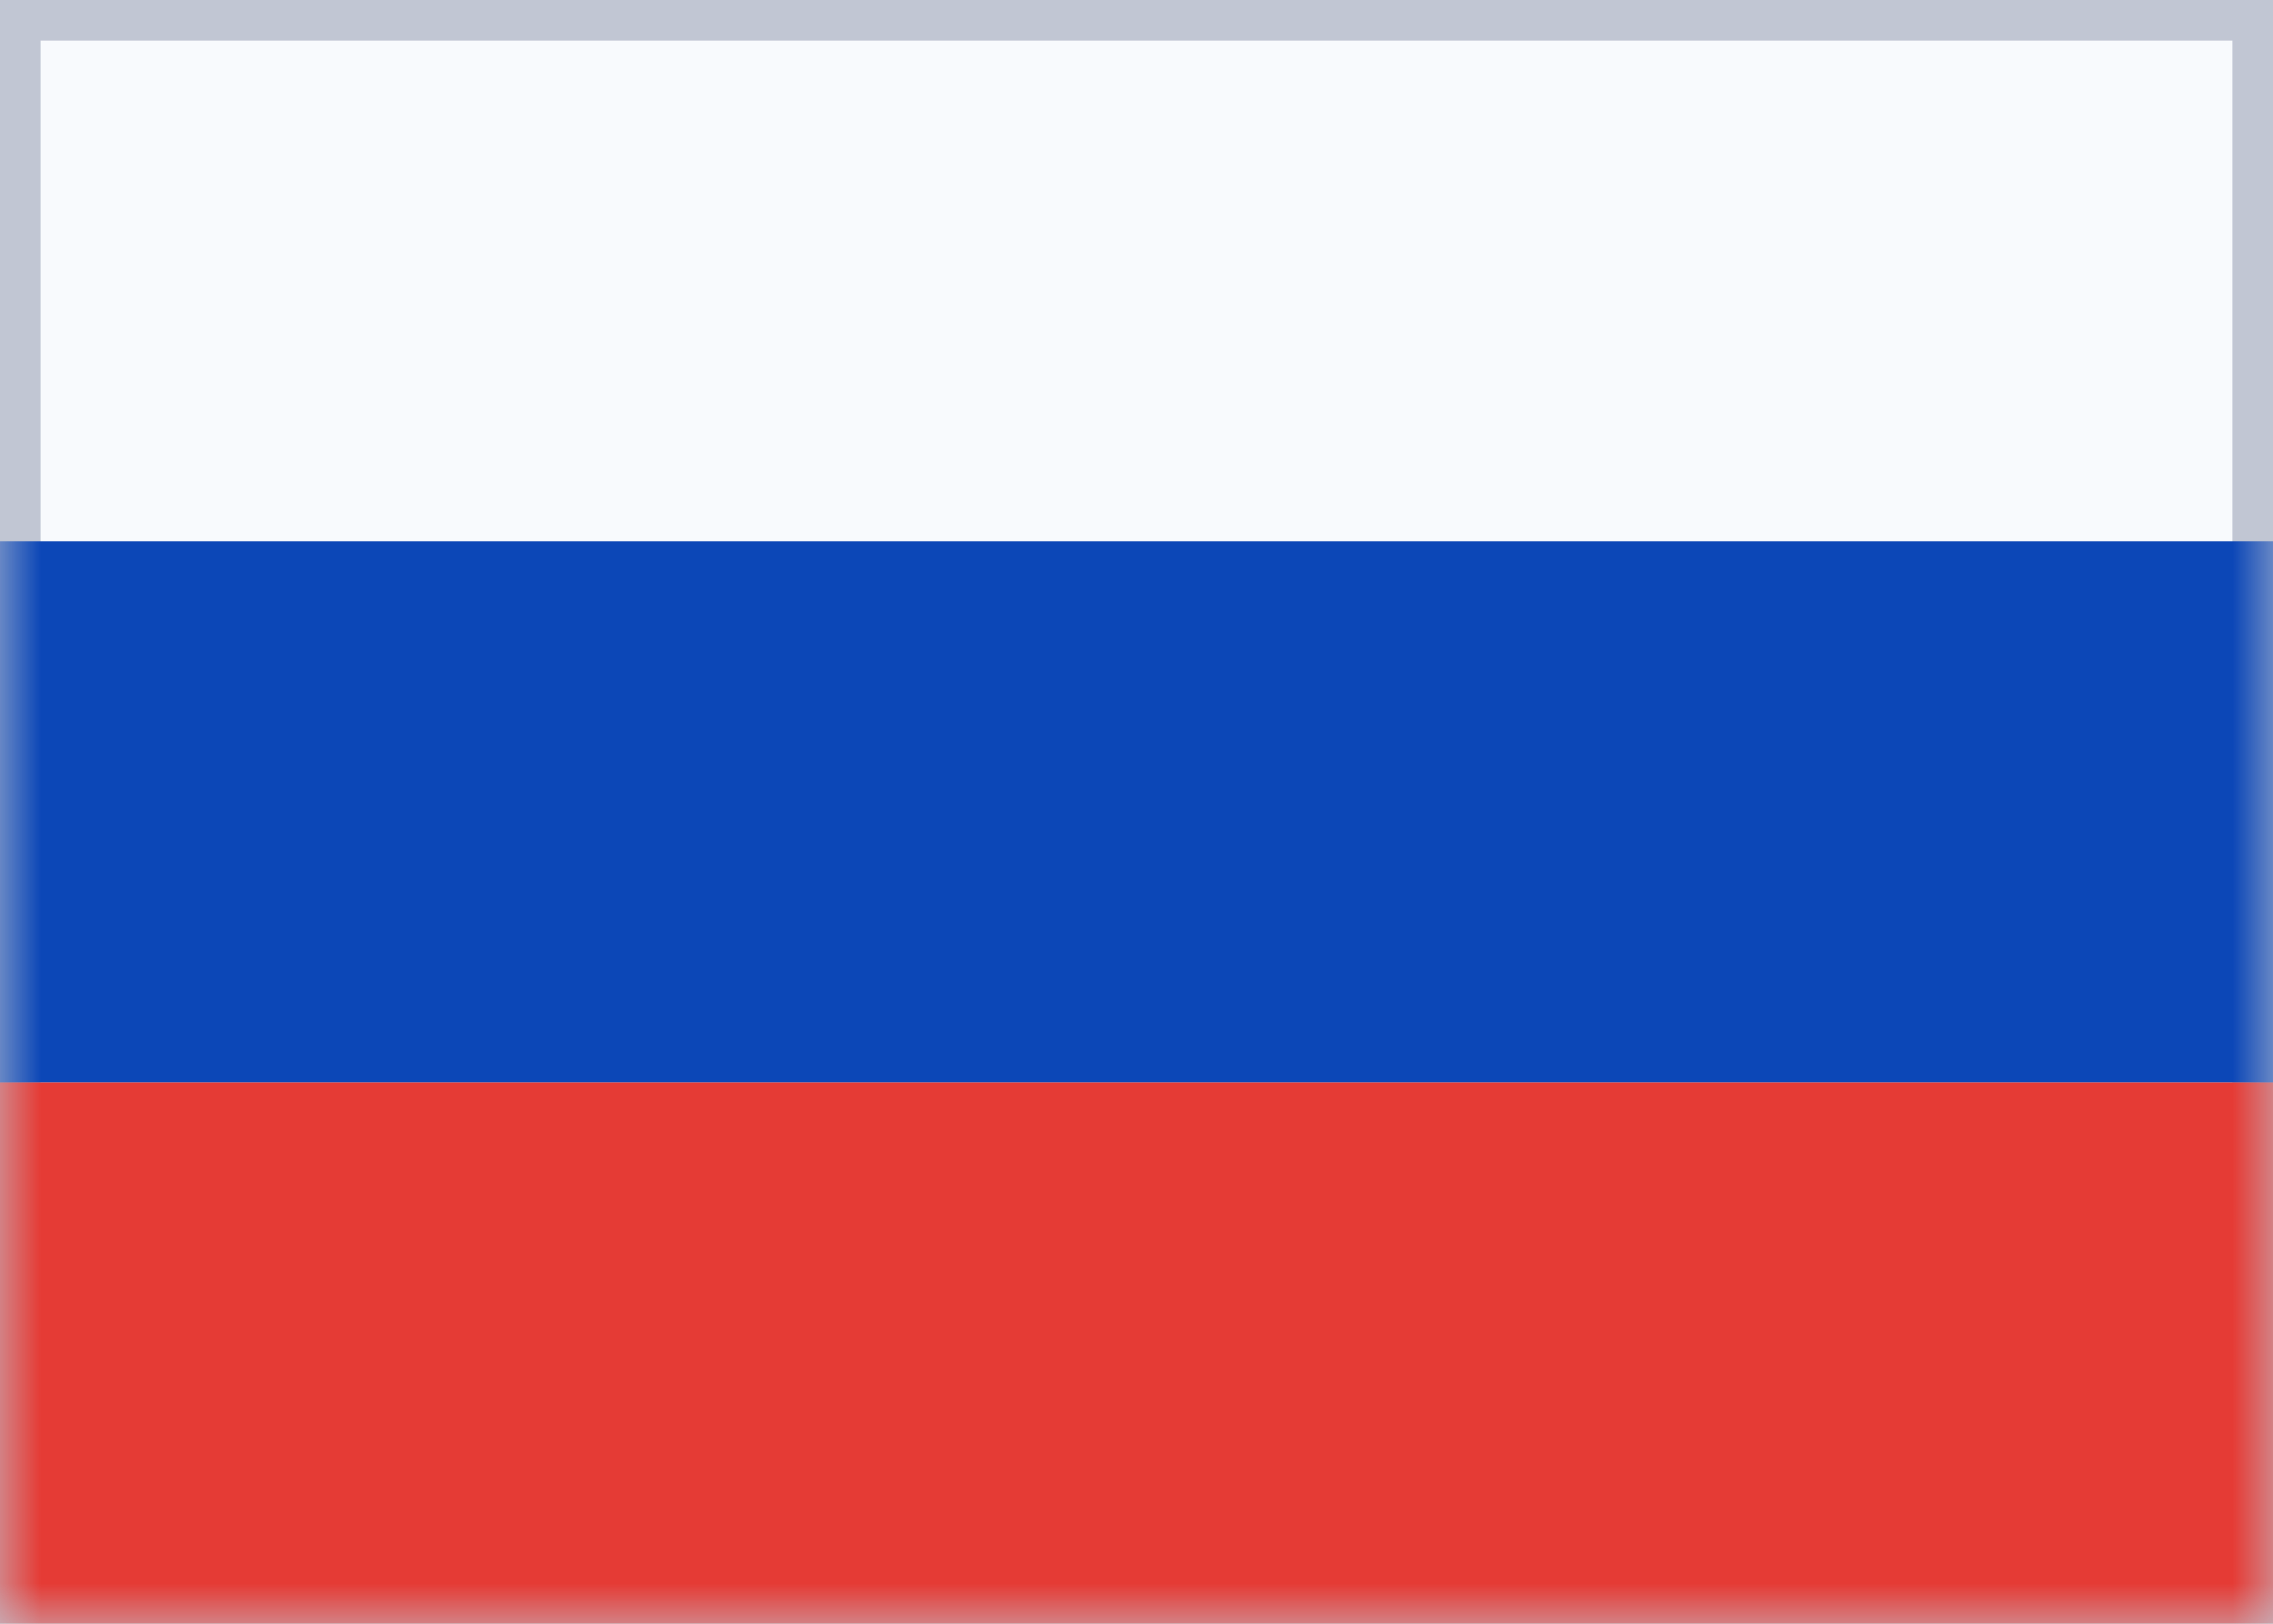 <svg xmlns="http://www.w3.org/2000/svg" xmlns:xlink="http://www.w3.org/1999/xlink" viewBox="0 0 28 20"><defs><path id="a" d="M0 0h28v20H0z"/></defs><g fill="none" fill-rule="evenodd"><path fill="#F8FAFD" d="M-1030-44H890V69h-1920z"/><g><mask id="b" fill="#fff"><use xlink:href="#a"/></mask><path stroke="#C1C6D3" stroke-width=".5" d="M.25.25h27.5v19.5H.25z"/><path fill="#0C47B7" mask="url(#b)" d="M0 6.667h28v6.667H0z"/><path fill="#E53B35" mask="url(#b)" d="M0 13.333h28V20H0z"/></g></g></svg>